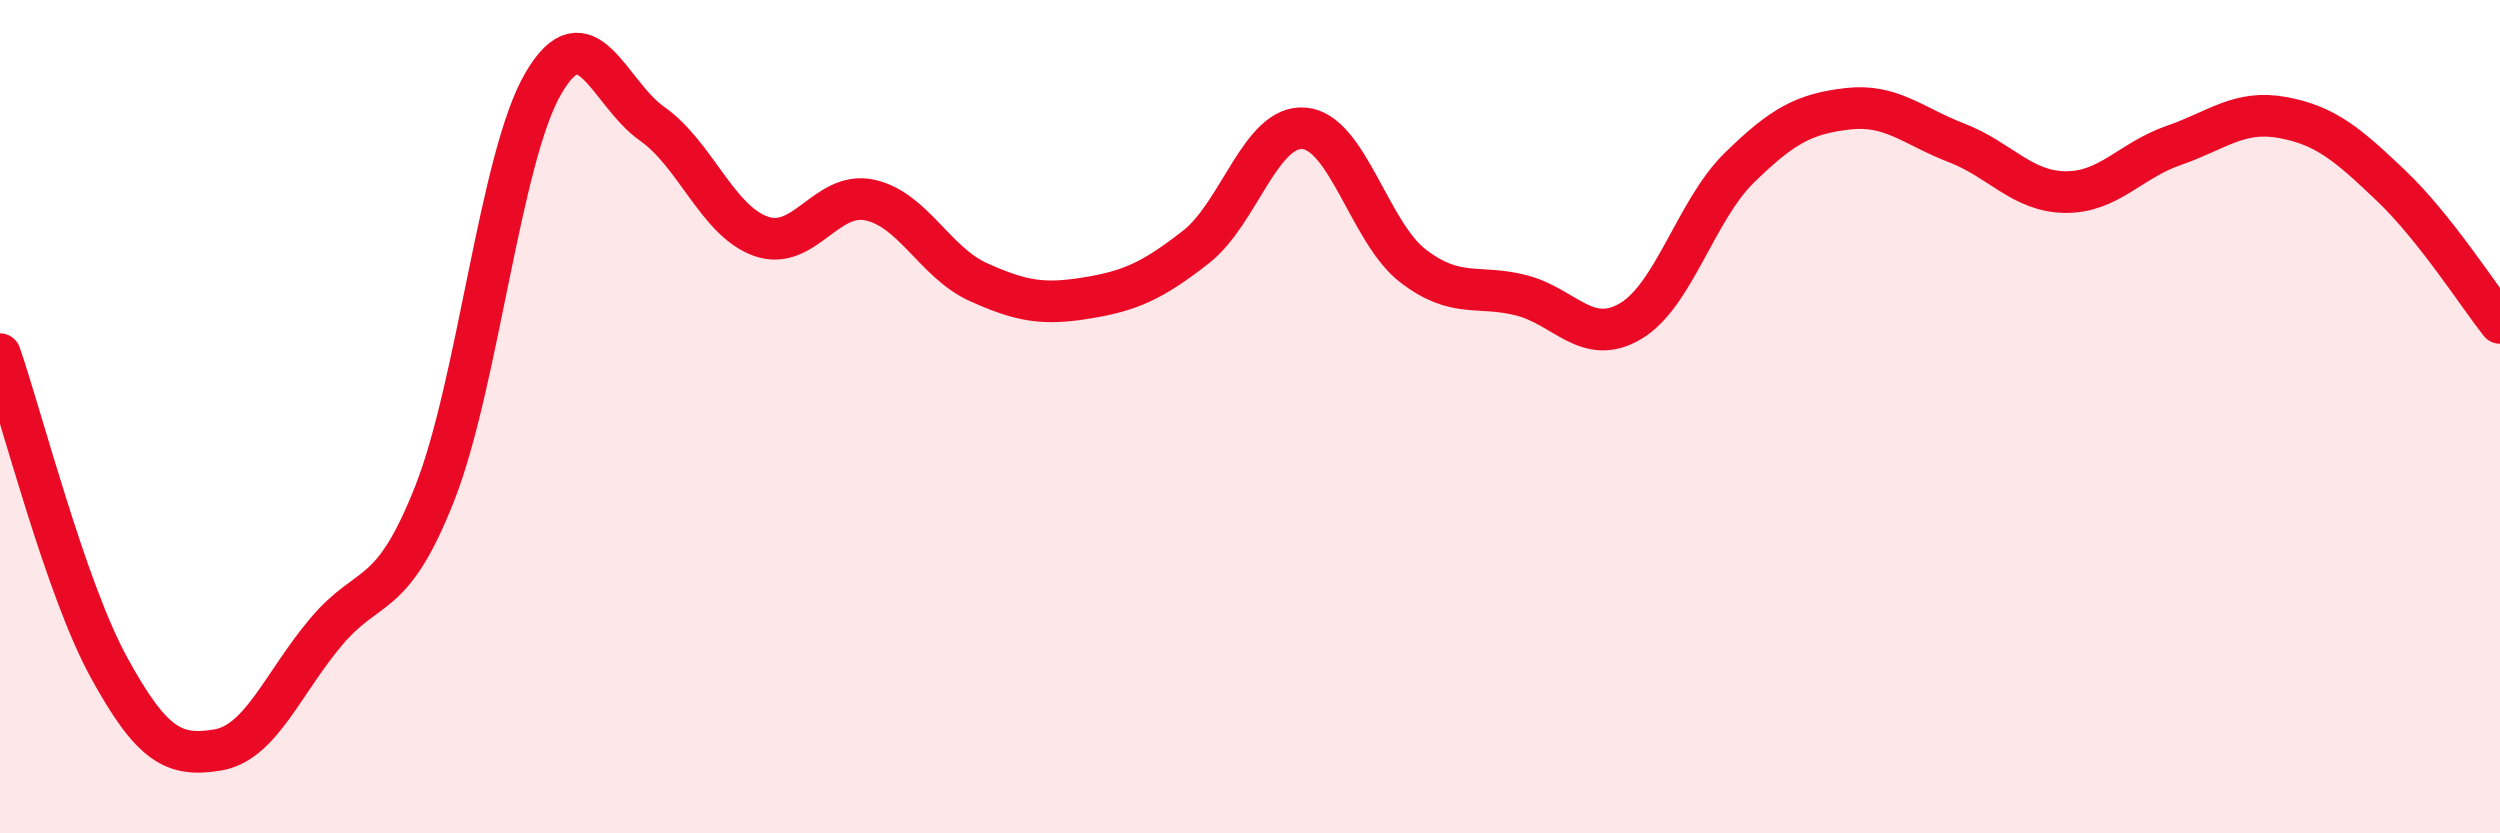 
    <svg width="60" height="20" viewBox="0 0 60 20" xmlns="http://www.w3.org/2000/svg">
      <path
        d="M 0,8.5 C 0.52,10 1.57,14.11 2.61,16.01 C 3.65,17.91 4.18,18.17 5.22,18 C 6.26,17.83 6.79,16.39 7.83,15.16 C 8.87,13.93 9.39,14.48 10.43,11.85 C 11.47,9.22 12,3.78 13.04,2 C 14.08,0.22 14.61,2.24 15.65,2.97 C 16.69,3.7 17.22,5.3 18.26,5.67 C 19.3,6.04 19.83,4.58 20.87,4.8 C 21.91,5.02 22.44,6.3 23.48,6.77 C 24.52,7.24 25.05,7.32 26.09,7.15 C 27.13,6.98 27.66,6.74 28.7,5.93 C 29.74,5.12 30.26,2.99 31.3,3.08 C 32.34,3.17 32.87,5.58 33.91,6.38 C 34.95,7.18 35.48,6.82 36.52,7.09 C 37.56,7.36 38.09,8.32 39.13,7.71 C 40.17,7.1 40.7,5.05 41.74,4.03 C 42.78,3.01 43.31,2.73 44.35,2.61 C 45.39,2.49 45.92,3.03 46.96,3.43 C 48,3.83 48.53,4.6 49.57,4.61 C 50.61,4.62 51.13,3.85 52.17,3.49 C 53.21,3.13 53.74,2.63 54.78,2.82 C 55.82,3.01 56.35,3.47 57.39,4.46 C 58.43,5.45 59.48,7.09 60,7.75L60 20L0 20Z"
        fill="#EB0A25"
        opacity="0.1"
        stroke-linecap="round"
        stroke-linejoin="round"
      />
      <path
        d="M 0,8.5 C 0.52,10 1.57,14.11 2.61,16.01 C 3.65,17.91 4.18,18.17 5.22,18 C 6.26,17.83 6.79,16.39 7.83,15.16 C 8.87,13.93 9.39,14.48 10.43,11.85 C 11.47,9.22 12,3.78 13.04,2 C 14.08,0.22 14.61,2.24 15.65,2.97 C 16.69,3.7 17.22,5.3 18.26,5.67 C 19.3,6.04 19.83,4.58 20.87,4.8 C 21.91,5.02 22.44,6.3 23.48,6.77 C 24.52,7.24 25.05,7.32 26.09,7.15 C 27.13,6.98 27.66,6.74 28.7,5.93 C 29.74,5.12 30.26,2.99 31.3,3.08 C 32.34,3.17 32.87,5.58 33.91,6.38 C 34.95,7.18 35.48,6.82 36.52,7.09 C 37.56,7.36 38.09,8.32 39.13,7.71 C 40.17,7.1 40.7,5.05 41.74,4.03 C 42.78,3.01 43.31,2.73 44.35,2.61 C 45.39,2.49 45.92,3.03 46.96,3.43 C 48,3.83 48.53,4.6 49.57,4.61 C 50.61,4.62 51.13,3.85 52.17,3.49 C 53.21,3.13 53.74,2.63 54.78,2.82 C 55.82,3.01 56.35,3.47 57.39,4.46 C 58.43,5.45 59.48,7.09 60,7.75"
        stroke="#EB0A25"
        stroke-width="1"
        fill="none"
        stroke-linecap="round"
        stroke-linejoin="round"
      />
    </svg>
  
